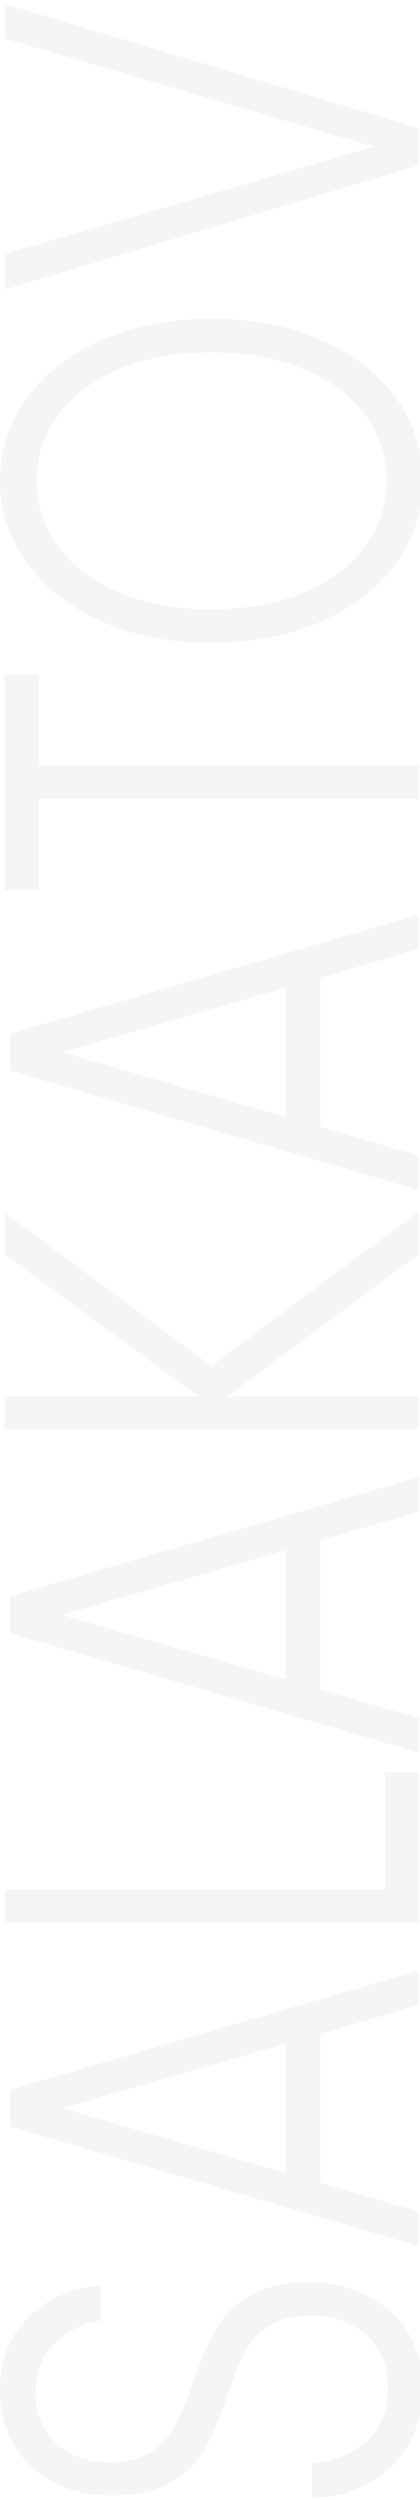 <?xml version="1.0" encoding="UTF-8"?> <svg xmlns="http://www.w3.org/2000/svg" width="99" height="589" viewBox="0 0 99 589" fill="none"><path opacity="0.07" d="M1.116 0.896L98.655 30.148V38.979L1.116 68.231V59.841L88.05 34.563L1.116 9.065V0.896Z" fill="#5D6B6B"></path><path opacity="0.07" d="M99.632 113.277C99.632 120.415 97.539 126.89 93.353 132.704C89.073 138.518 83.166 143.117 75.631 146.502C68.003 149.813 59.398 151.469 49.816 151.469C40.234 151.469 31.676 149.813 24.14 146.502C16.512 143.117 10.605 138.518 6.419 132.704C2.14 126.89 0 120.415 0 113.277C0 106.065 2.14 99.552 6.419 93.739C10.605 87.925 16.512 83.362 24.14 80.051C31.676 76.74 40.234 75.084 49.816 75.084C59.398 75.084 68.003 76.74 75.631 80.051C83.166 83.362 89.073 87.925 93.353 93.739C97.539 99.552 99.632 106.065 99.632 113.277ZM91.12 113.277C91.12 107.537 89.445 102.385 86.096 97.823C82.747 93.26 77.957 89.654 71.724 87.005C65.398 84.356 58.095 83.031 49.816 83.031C41.536 83.031 34.28 84.356 28.048 87.005C21.815 89.654 17.024 93.26 13.675 97.823C10.326 102.385 8.652 107.537 8.652 113.277C8.652 119.016 10.326 124.168 13.675 128.73C17.024 133.293 21.815 136.899 28.048 139.548C34.28 142.197 41.536 143.522 49.816 143.522C58.095 143.522 65.398 142.197 71.724 139.548C77.957 136.899 82.747 133.293 86.096 128.73C89.445 124.168 91.12 119.016 91.12 113.277Z" fill="#5D6B6B"></path><path opacity="0.07" d="M1.116 159.034H9.21V180.449H98.655V188.175H9.21V209.7H1.116V159.034Z" fill="#5D6B6B"></path><path opacity="0.07" d="M75.491 230.38V265.482L98.655 272.215V280.383L2.372 252.236V243.515L98.655 215.478V223.646L75.491 230.38ZM67.398 232.698L14.652 247.931L67.398 263.163V232.698Z" fill="#5D6B6B"></path><path opacity="0.07" d="M98.655 295.546L53.583 328.992H98.655V336.719H1.116V328.992H46.746L1.116 295.546V285.722L49.816 321.817L98.655 285.39V295.546Z" fill="#5D6B6B"></path><path opacity="0.07" d="M75.491 362.918V398.02L98.655 404.753V412.921L2.372 384.774V376.053L98.655 348.016V356.184L75.491 362.918ZM67.398 365.236L14.652 380.469L67.398 395.702V365.236Z" fill="#5D6B6B"></path><path opacity="0.07" d="M90.701 445.253V417.546H98.655V452.979H1.116V445.253H90.701Z" fill="#5D6B6B"></path><path opacity="0.07" d="M75.491 479.178V514.28L98.655 521.014V529.182L2.372 501.034V492.314L98.655 464.277V472.445L75.491 479.178ZM67.398 481.496L14.652 496.729L67.398 511.962V481.496Z" fill="#5D6B6B"></path><path opacity="0.07" d="M99.632 562.547C99.632 567.625 98.516 572.114 96.283 576.014C94.05 579.841 90.934 582.858 86.934 585.065C82.933 587.273 78.468 588.45 73.538 588.598V580.429C78.282 580.061 82.468 578.406 86.096 575.462C89.631 572.518 91.399 568.213 91.399 562.547C91.399 557.322 89.724 553.201 86.376 550.184C82.933 547.093 78.608 545.548 73.398 545.548C69.212 545.548 65.863 546.394 63.351 548.087C60.747 549.779 58.84 551.877 57.63 554.379C56.328 556.881 54.932 560.339 53.444 564.755C51.676 569.906 49.955 573.99 48.281 577.007C46.606 580.025 44.002 582.6 40.467 584.734C36.932 586.868 32.141 587.935 26.094 587.935C21.071 587.935 16.605 586.905 12.698 584.845C8.698 582.784 5.582 579.877 3.349 576.124C1.116 572.371 0 568.066 0 563.209C0 556.071 2.233 550.331 6.698 545.99C11.07 541.574 16.745 539.035 23.722 538.373V546.762C19.722 547.277 16.187 549.007 13.117 551.95C9.954 554.894 8.372 558.868 8.372 563.872C8.372 568.508 9.954 572.371 13.117 575.462C16.187 578.553 20.419 580.098 25.815 580.098C29.908 580.098 33.211 579.252 35.722 577.559C38.234 575.867 40.141 573.769 41.444 571.267C42.746 568.692 44.141 565.233 45.63 560.891C47.397 555.887 49.165 551.84 50.932 548.749C52.607 545.658 55.212 543.046 58.746 540.912C62.282 538.778 67.026 537.711 72.98 537.711C77.538 537.711 81.864 538.667 85.957 540.581C90.05 542.494 93.353 545.327 95.864 549.08C98.376 552.833 99.632 557.322 99.632 562.547Z" fill="#5D6B6B"></path></svg> 